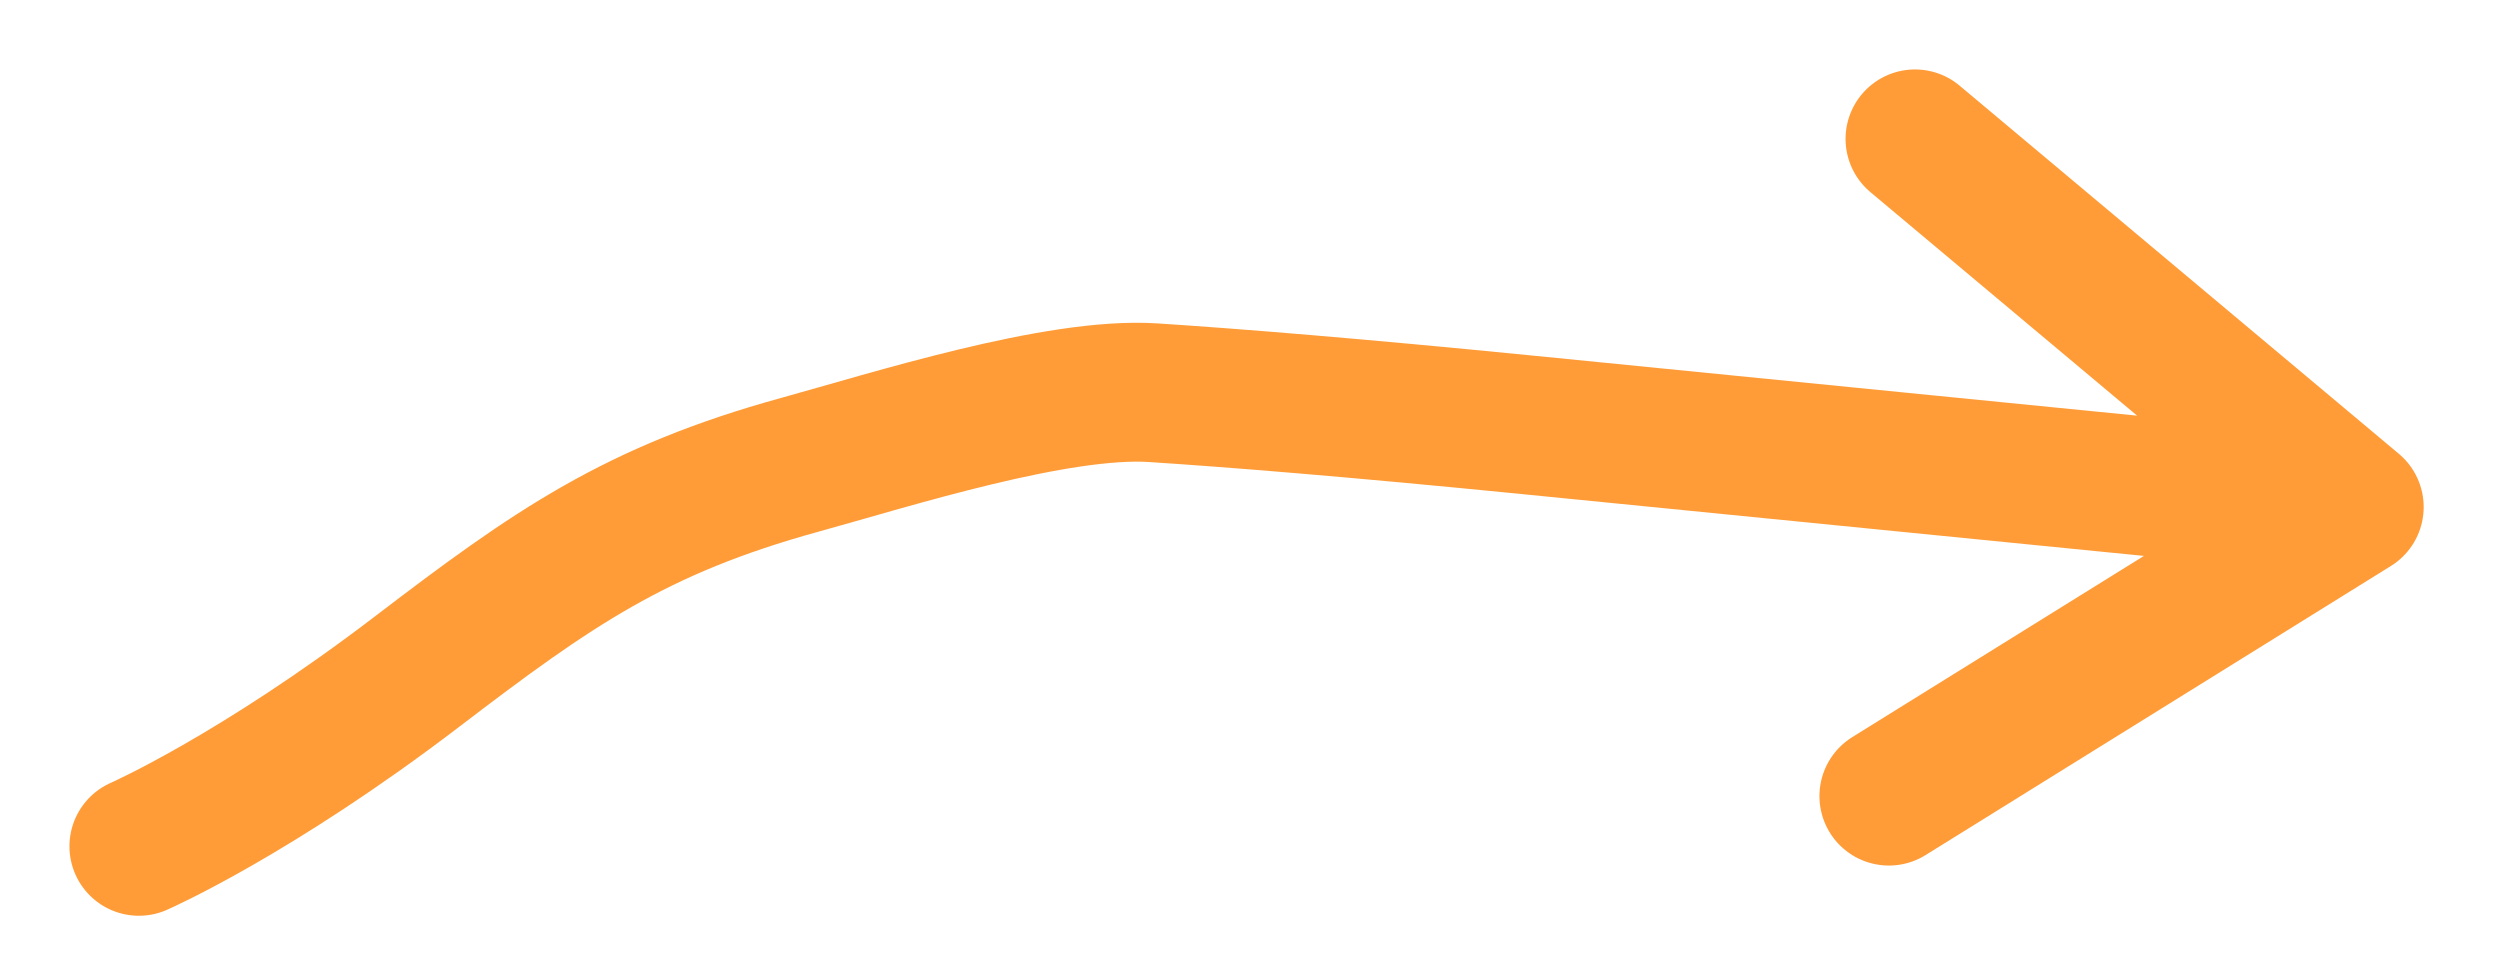 <?xml version="1.0" encoding="utf-8"?>
<svg xmlns="http://www.w3.org/2000/svg" fill="none" height="100%" overflow="visible" preserveAspectRatio="none" style="display: block;" viewBox="0 0 36 14" width="100%">
<g filter="url(#filter0_g_0_33116)" id="Vector 287">
<path d="M2 12.187C2 12.187 3.676 11.452 6.015 9.664C7.96 8.178 9.154 7.345 11.514 6.694C12.842 6.328 15.23 5.566 16.605 5.655C17.755 5.73 19.478 5.868 22.007 6.119L33.901 7.301M33.901 7.301L27.576 2M33.901 7.301L27.2 11.464" stroke="#FF9C38" stroke-linecap="round" stroke-width="2"/>
</g>
<defs>
<filter color-interpolation-filters="sRGB" filterUnits="userSpaceOnUse" height="12.587" id="filter0_g_0_33116" width="35.001" x="0.8" y="0.8">
<feFlood flood-opacity="0" result="BackgroundImageFix"/>
<feBlend in="SourceGraphic" in2="BackgroundImageFix" mode="normal" result="shape"/>
<feTurbulence baseFrequency="0.294 0.294" numOctaves="3" seed="9445" type="fractalNoise"/>
<feDisplacementMap height="100%" in="shape" result="displacedImage" scale="0.4" width="100%" xChannelSelector="R" yChannelSelector="G"/>
<feMerge result="effect1_texture_0_33116">
<feMergeNode in="displacedImage"/>
</feMerge>
</filter>
</defs>
</svg>